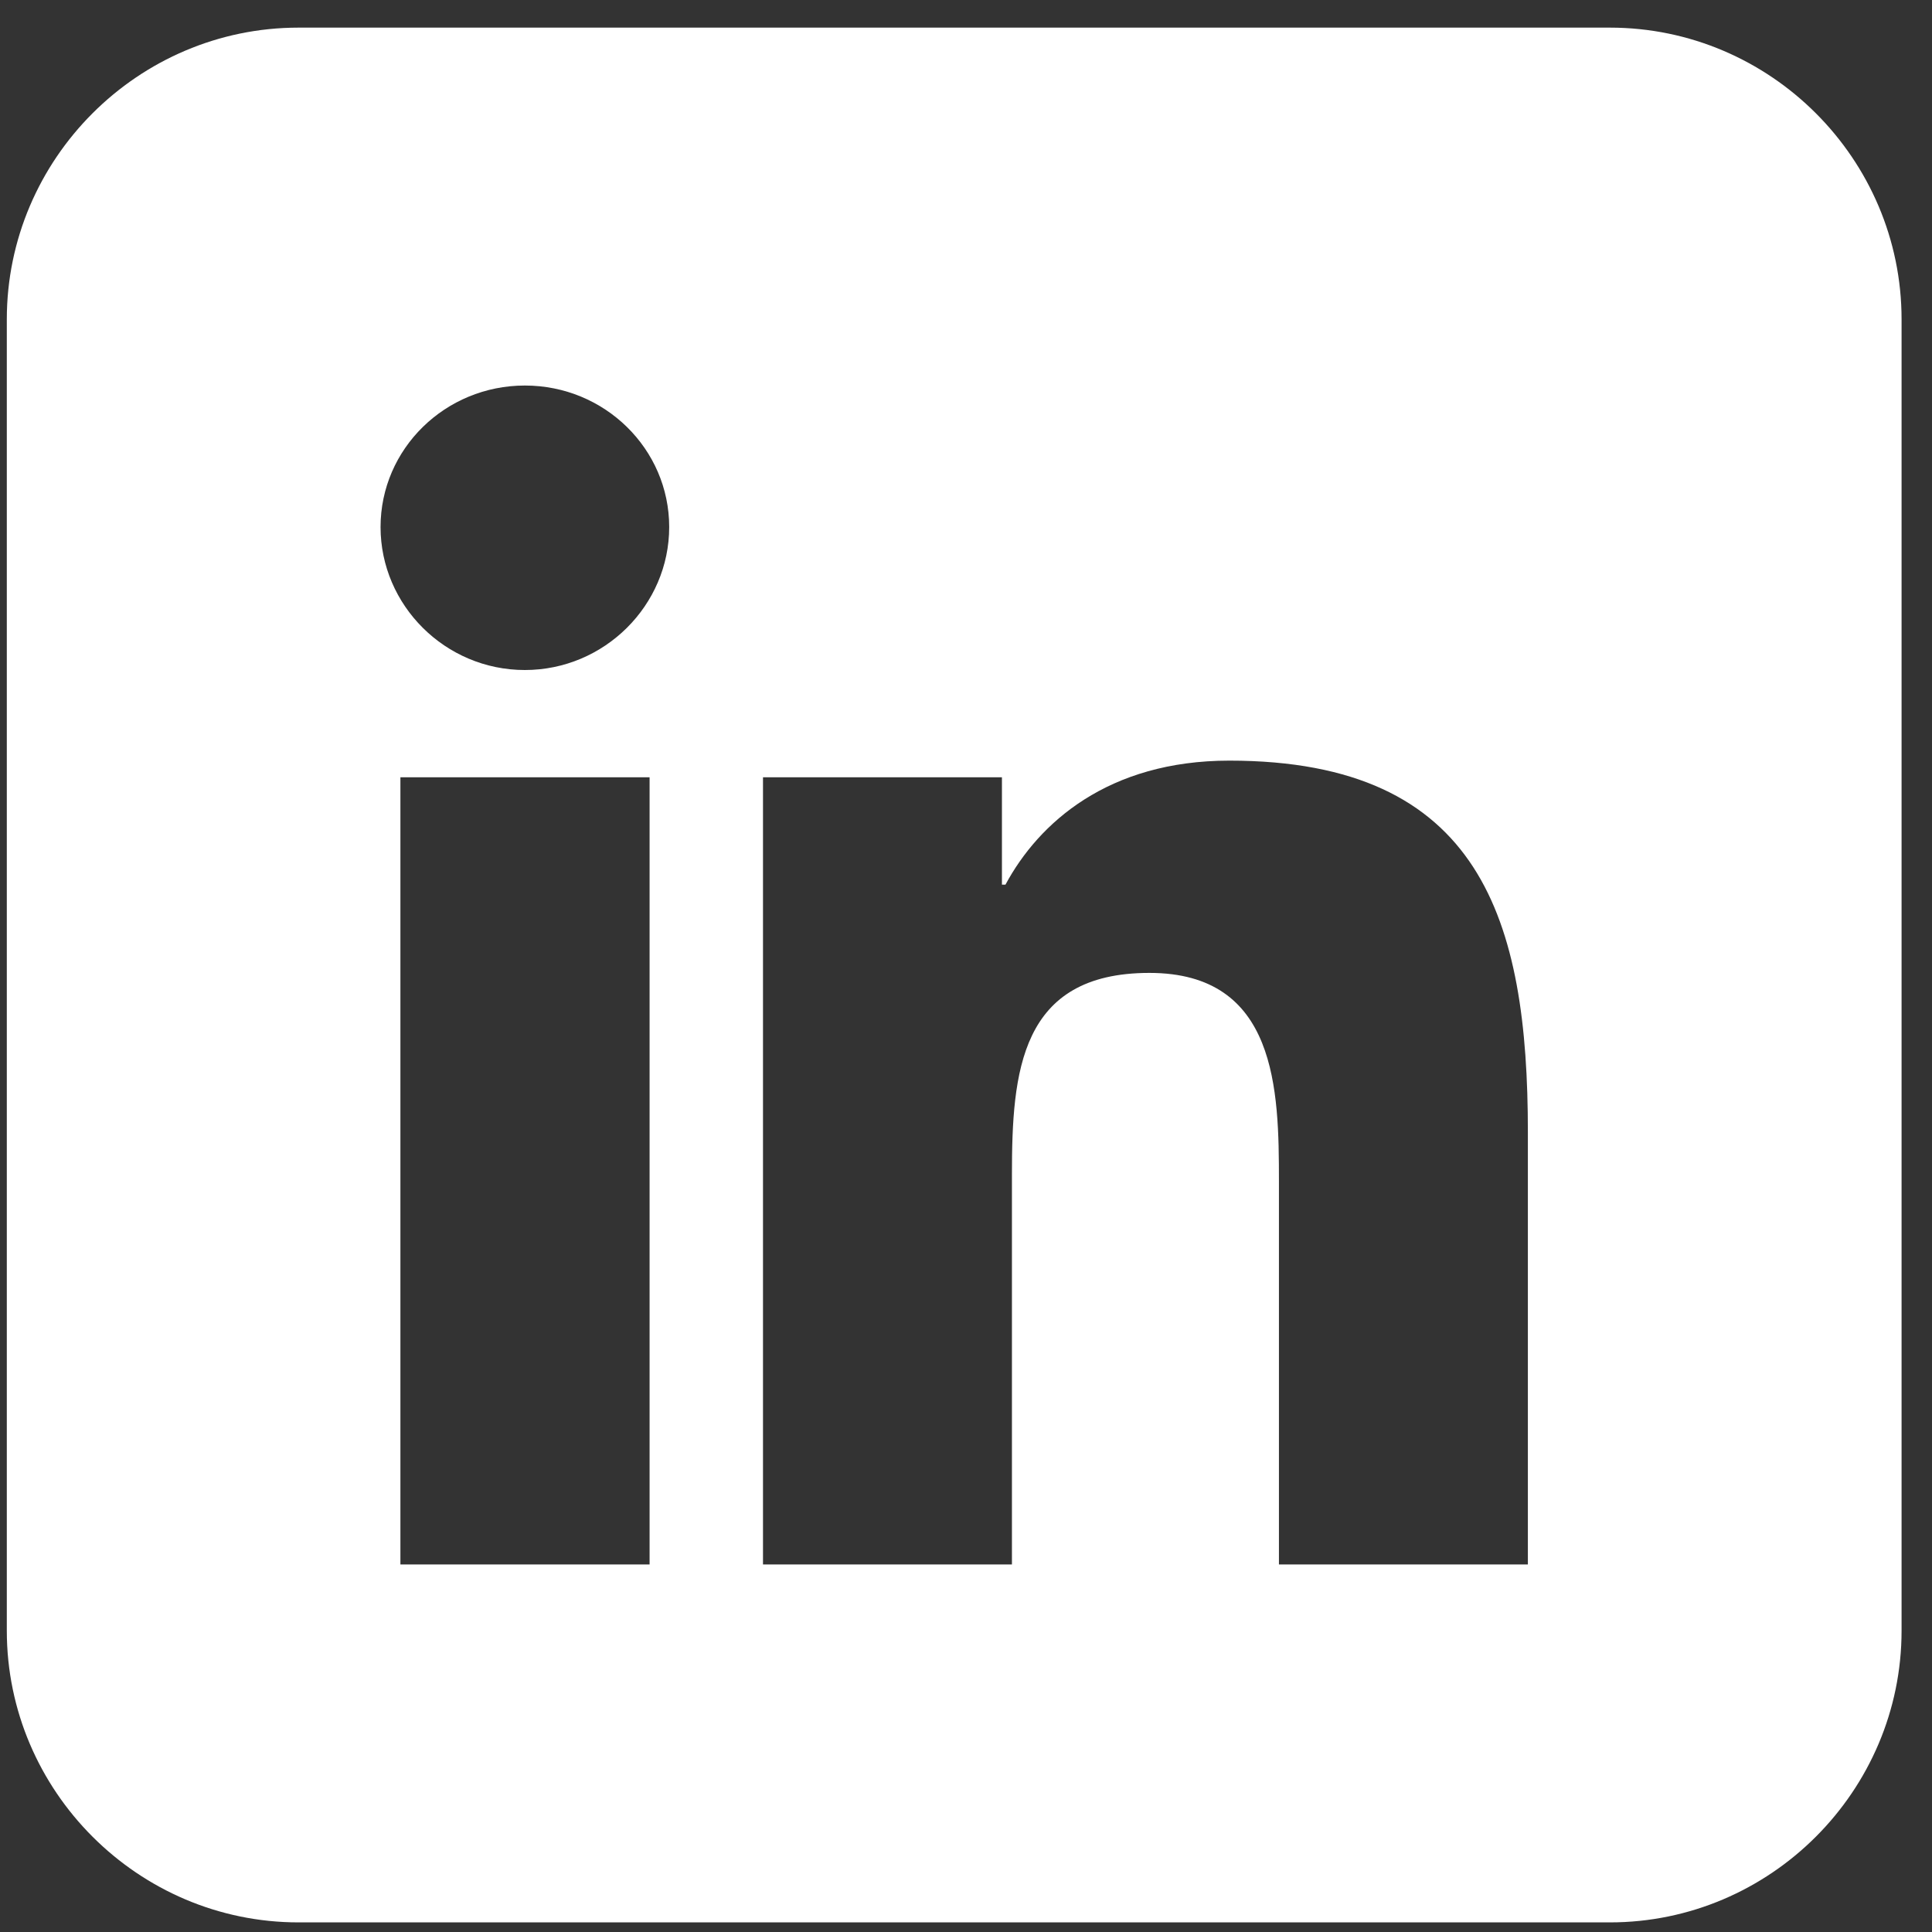 <?xml version="1.0" encoding="UTF-8"?>
<svg width="40px" height="40px" viewBox="0 0 40 40" version="1.1" xmlns="http://www.w3.org/2000/svg" xmlns:xlink="http://www.w3.org/1999/xlink">
    <rect x="0" y="0" width="40" height="40" fill="#333333" stroke="none"/>
    <title>Fill 6</title>
    <g id="E&amp;V-V2" stroke="none" stroke-width="1" fill="none" fill-rule="evenodd">
        <g id="Home-1440" transform="translate(-563, -4271)" fill="#FFFFFF">
            <g id="Group-20" transform="translate(448, 4271)">
                <g id="Group-8" transform="translate(114.857, 0.501)">
                    <path d="M31.776,31.889 L31.77,31.889 L26.622,31.889 L26.622,23.956 C26.622,22.065 26.583,19.642 23.94,19.642 C21.258,19.642 21.094,21.696 21.094,23.821 L21.094,31.889 L15.94,31.889 L15.94,15.592 L20.887,15.592 L20.887,17.815 L20.96,17.815 C21.648,16.535 23.085,15.247 25.595,15.247 C30.816,15.247 31.776,18.557 31.776,22.937 L31.776,31.889 Z M11.009,13.371 C9.36,13.371 8.022,12.029 8.022,10.411 C8.022,8.792 9.36,7.481 11.011,7.481 C12.661,7.481 13.998,8.793 13.998,10.411 C13.998,12.029 12.658,13.371 11.009,13.371 L11.009,13.371 Z M8.433,31.889 L13.592,31.889 L13.592,15.592 L8.433,15.592 L8.433,31.889 Z M33.474,0.071 L6.324,0.071 C3.003,0.071 0.284,2.788 0.284,6.111 L0.284,33.26 C0.284,36.581 3.003,39.3 6.324,39.3 L33.474,39.3 C36.796,39.3 39.513,36.581 39.513,33.26 L39.513,6.111 C39.513,2.788 36.796,0.071 33.474,0.071 L33.474,0.071 Z" id="Fill-6"></path>
                </g>
            </g>
        </g>
    </g>
</svg>